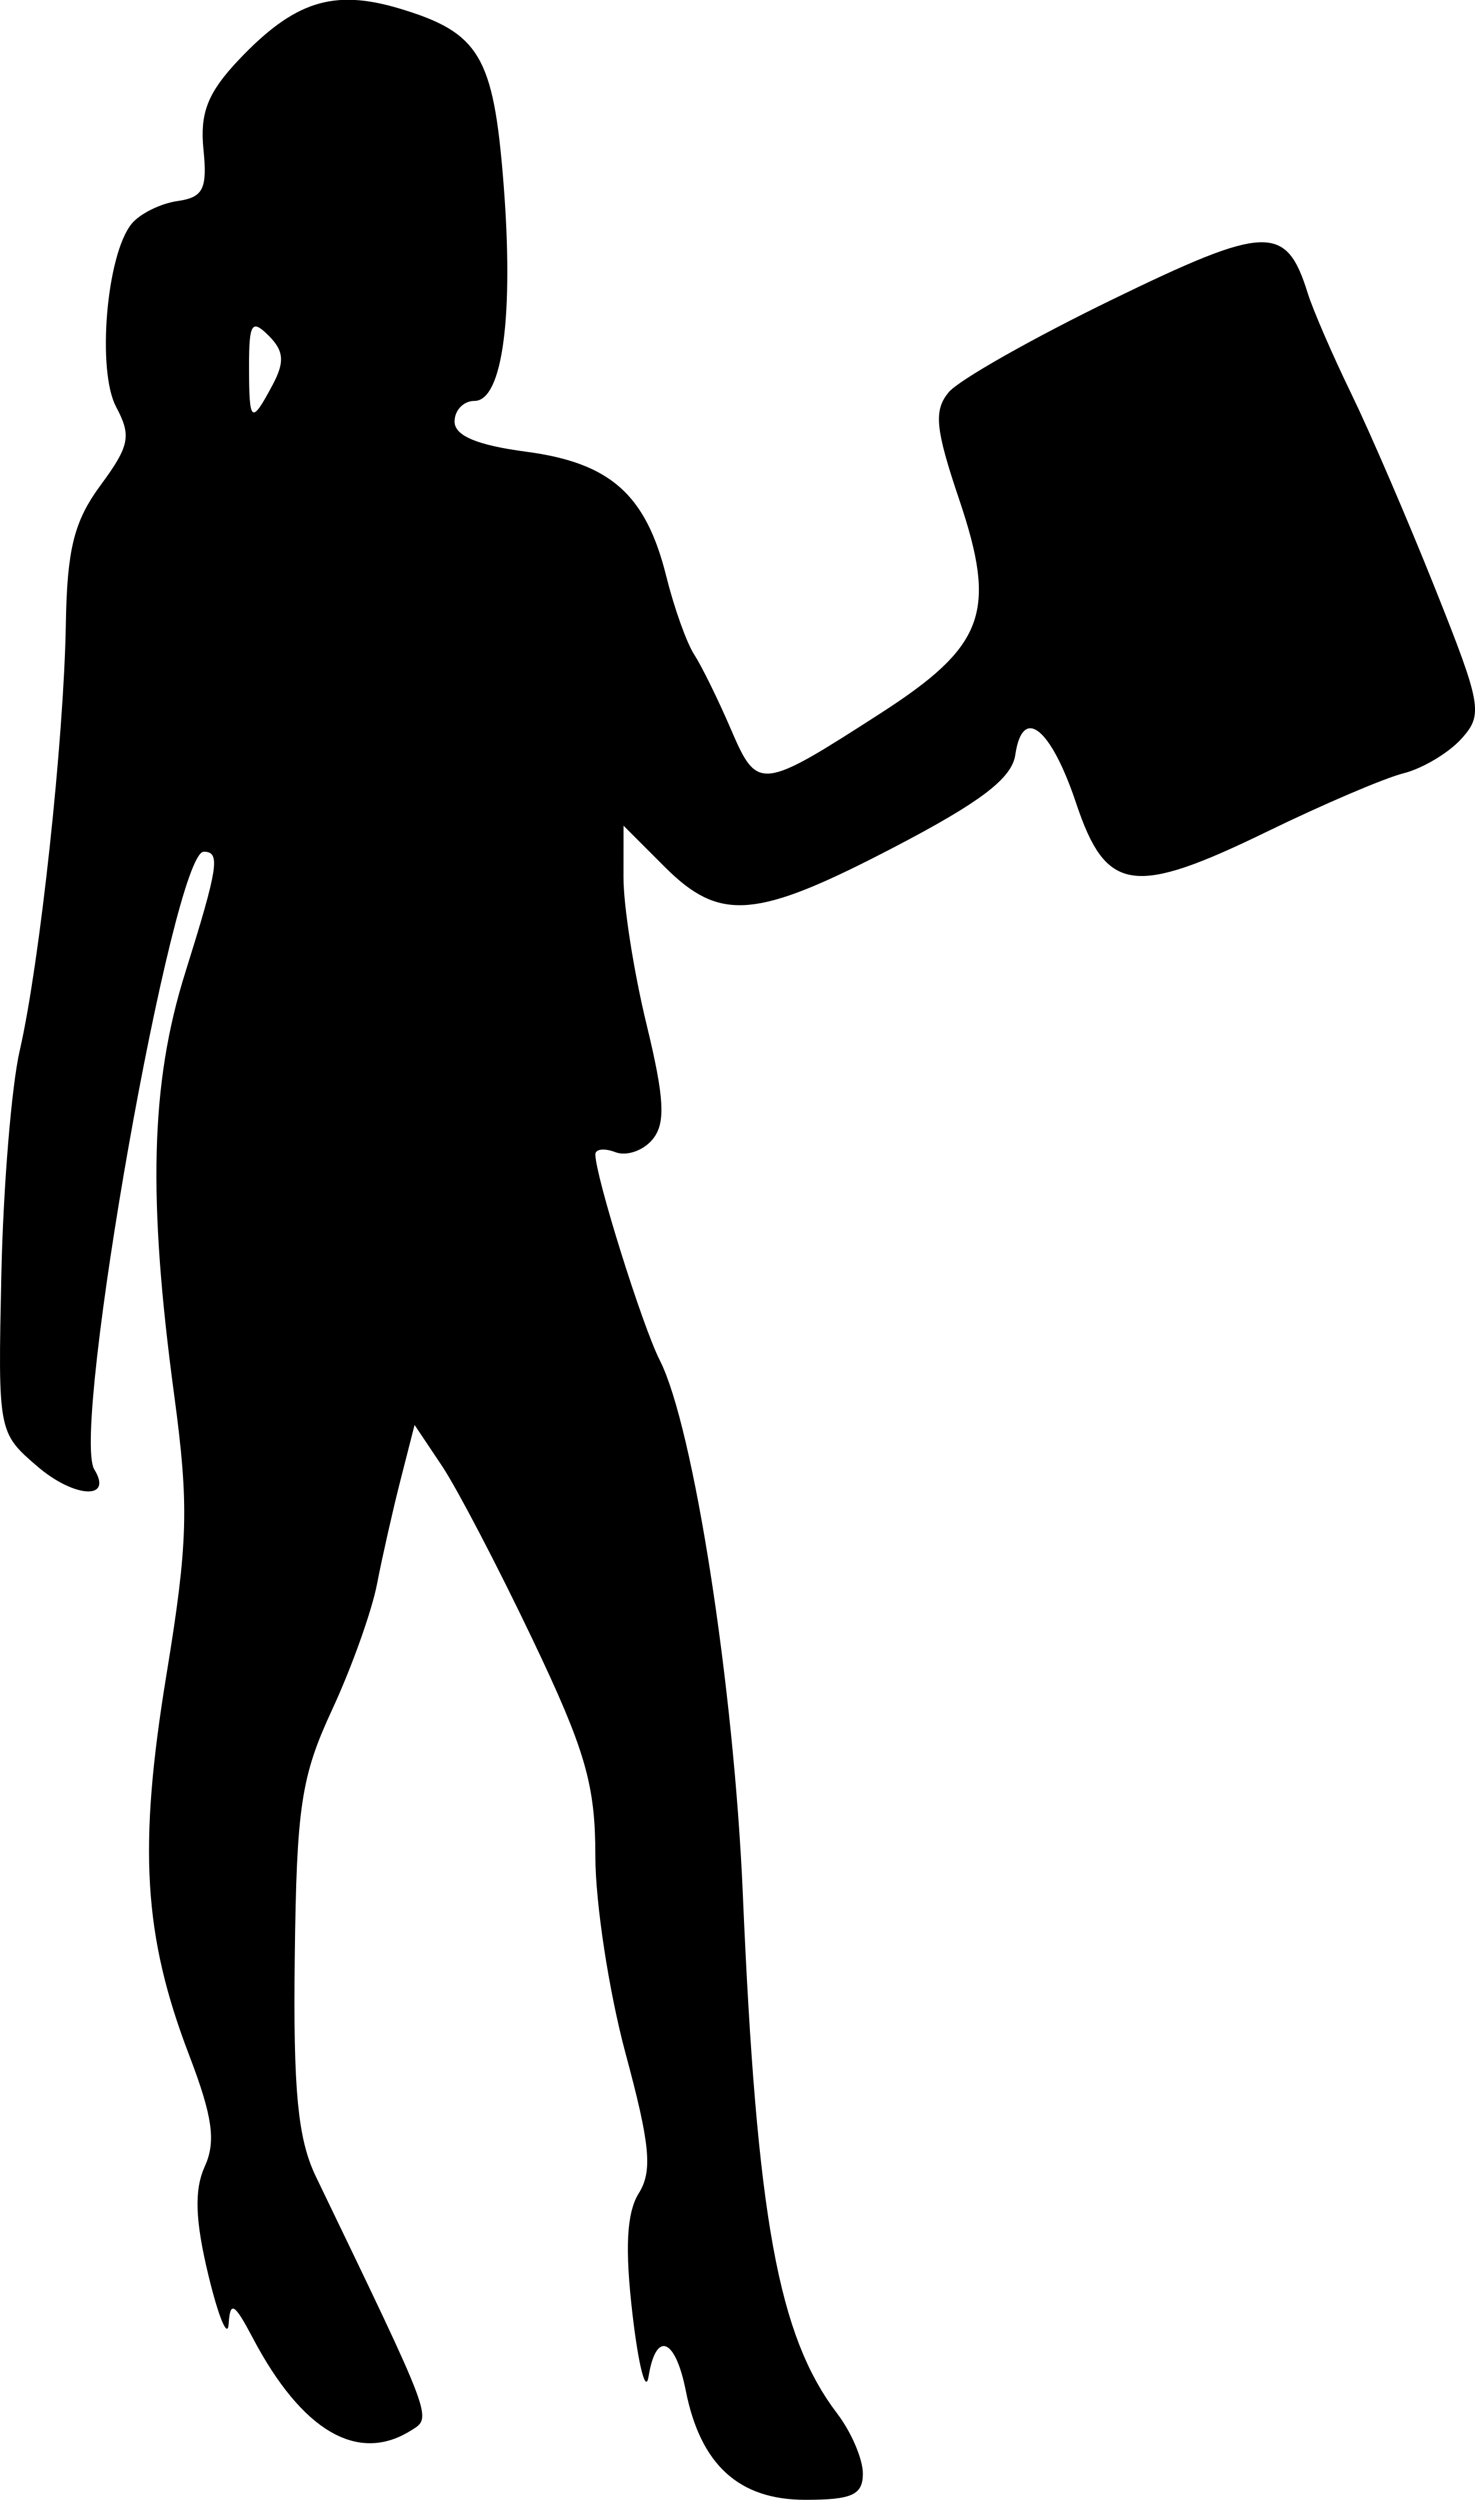 <?xml version="1.0" encoding="UTF-8"?>
<svg version="1.1" viewBox="0 0 271.44 459.82" xmlns="http://www.w3.org/2000/svg">
<g transform="translate(-532.85 -562.45)">
<path d="m691.64 1017.4c0-2.658-2.119-7.613-4.709-11.011-10.894-14.296-14.824-35.899-17.381-95.564-1.638-38.225-9.071-85.976-15.283-98.185-3.23-6.348-11.854-33.895-11.854-37.865 0-1.002 1.664-1.183 3.697-0.403 2.033 0.78 5.102-0.275 6.82-2.345 2.454-2.957 2.216-7.501-1.113-21.221-2.33-9.602-4.233-21.74-4.229-26.974l7e-3 -9.517 7.573 7.573c10.2 10.2 16.813 9.635 42.222-3.61 15.956-8.317 21.671-12.671 22.302-16.99 1.338-9.167 6.537-5.03 11.202 8.913 5.5 16.439 10.524 17.18 35.166 5.186 10.294-5.011 21.575-9.828 25.07-10.705 3.495-0.877 8.29-3.733 10.655-6.347 4.034-4.457 3.734-6.173-4.824-27.619-5.019-12.577-11.959-28.696-15.424-35.821-3.464-7.125-7.082-15.472-8.04-18.55-3.953-12.704-7.607-12.582-35.956 1.196-14.707 7.147-28.253 14.82-30.104 17.05-2.79 3.362-2.462 6.73 1.925 19.719 7.015 20.772 4.725 26.977-14.53 39.375-22.028 14.184-22.599 14.244-27.479 2.89-2.331-5.424-5.373-11.611-6.76-13.749-1.387-2.138-3.693-8.6-5.125-14.361-3.741-15.054-10.285-20.876-25.771-22.93-9.067-1.203-13.194-2.938-13.194-5.547 0-2.088 1.646-3.797 3.659-3.797 5.186 0 7.278-15.796 5.332-40.254-1.848-23.224-4.419-27.51-19.149-31.923-12.146-3.639-19.355-1.333-29.577 9.463-5.678 5.997-7.151 9.737-6.477 16.454 0.73 7.284-0.043 8.823-4.77 9.496-3.103 0.442-6.89 2.308-8.417 4.148-4.655 5.609-6.472 27.018-2.865 33.757 2.821 5.27 2.444 7.155-2.869 14.347-4.885 6.613-6.174 11.755-6.403 25.544-0.354 21.324-4.801 62.432-8.485 78.444-1.513 6.574-3.034 25.071-3.381 41.104-0.628 29.022-0.599 29.178 6.596 35.367 6.807 5.855 14.016 6.263 10.513 0.595-4.375-7.08 14.505-113.63 20.135-113.63 3.118 0 2.683 2.82-3.452 22.397-6.336 20.218-6.876 41.268-1.99 77.525 2.749 20.4 2.561 27.179-1.432 51.522-5.201 31.711-4.232 47.903 4.185 69.897 4.332 11.32 4.97 15.889 2.864 20.511-1.952 4.283-1.759 9.881 0.69 20.012 1.87 7.736 3.545 11.734 3.723 8.884 0.267-4.267 1.048-3.809 4.422 2.591 9.075 17.214 19.388 23.213 29.215 16.995 3.822-2.419 4.104-1.67-17.571-46.618-3.351-6.95-4.205-15.791-3.904-40.415 0.34-27.716 1.17-33.207 6.883-45.513 3.573-7.697 7.284-18.075 8.247-23.062s2.913-13.618 4.335-19.18l2.584-10.112 5.033 7.521c2.768 4.137 10.253 18.462 16.634 31.834 9.783 20.501 11.602 26.769 11.602 39.982 0 8.618 2.506 24.956 5.568 36.305 4.527 16.776 4.978 21.581 2.412 25.689-2.231 3.572-2.565 10.109-1.141 22.291 1.109 9.48 2.436 14.613 2.95 11.407 1.36-8.482 4.921-7.135 6.849 2.591 2.702 13.629 9.767 20.079 21.993 20.079 8.613 0 10.596-0.904 10.596-4.832zm-112.96-387.72c0-7.797 0.52-8.585 3.621-5.484 2.819 2.819 2.971 4.835 0.686 9.105-3.924 7.332-4.307 7.009-4.307-3.621z"/>
</g>
</svg>
